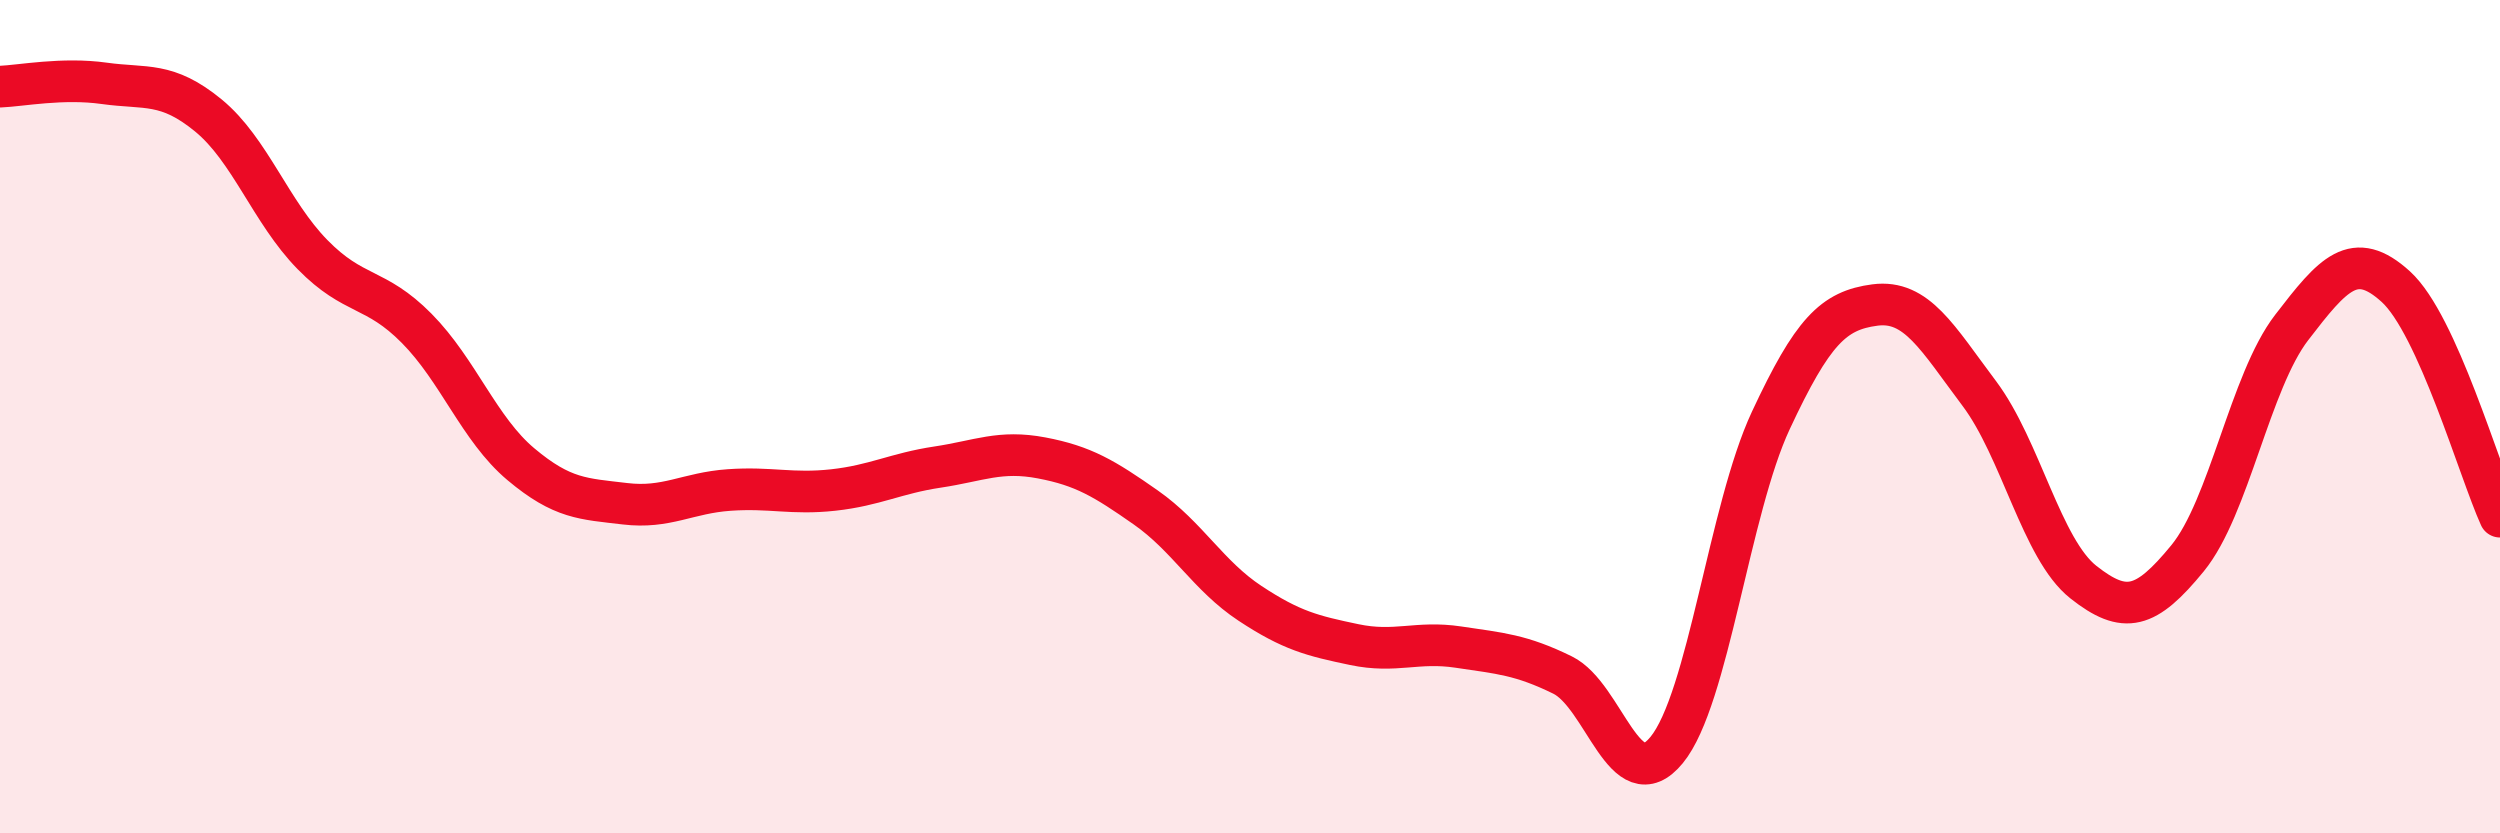 
    <svg width="60" height="20" viewBox="0 0 60 20" xmlns="http://www.w3.org/2000/svg">
      <path
        d="M 0,2.08 C 0.5,2.06 1.5,1.86 2.5,2 C 3.5,2.14 4,1.95 5,2.77 C 6,3.59 6.5,5.09 7.5,6.11 C 8.5,7.13 9,6.87 10,7.88 C 11,8.89 11.5,10.3 12.5,11.14 C 13.5,11.98 14,11.97 15,12.09 C 16,12.21 16.5,11.83 17.5,11.76 C 18.5,11.69 19,11.87 20,11.76 C 21,11.65 21.5,11.36 22.5,11.21 C 23.5,11.06 24,10.8 25,10.99 C 26,11.18 26.5,11.48 27.5,12.18 C 28.5,12.88 29,13.82 30,14.48 C 31,15.14 31.5,15.26 32.5,15.47 C 33.5,15.68 34,15.38 35,15.53 C 36,15.68 36.5,15.71 37.5,16.2 C 38.5,16.69 39,19.22 40,18 C 41,16.78 41.5,12.23 42.5,10.09 C 43.5,7.95 44,7.45 45,7.32 C 46,7.19 46.5,8.11 47.5,9.44 C 48.5,10.77 49,13.18 50,13.97 C 51,14.76 51.5,14.62 52.5,13.4 C 53.5,12.18 54,9.16 55,7.86 C 56,6.56 56.5,5.97 57.5,6.88 C 58.5,7.79 59.5,11.3 60,12.4L60 20L0 20Z"
        fill="#EB0A25"
        opacity="0.1"
        stroke-linecap="round"
        stroke-linejoin="round"
      />
      <path
        d="M 0,2.08 C 0.5,2.06 1.5,1.86 2.5,2 C 3.5,2.14 4,1.95 5,2.77 C 6,3.59 6.5,5.09 7.5,6.11 C 8.5,7.13 9,6.87 10,7.88 C 11,8.89 11.5,10.3 12.5,11.14 C 13.5,11.98 14,11.97 15,12.09 C 16,12.21 16.5,11.83 17.5,11.76 C 18.5,11.69 19,11.87 20,11.76 C 21,11.65 21.5,11.36 22.5,11.21 C 23.5,11.06 24,10.8 25,10.99 C 26,11.18 26.5,11.48 27.5,12.18 C 28.5,12.88 29,13.82 30,14.48 C 31,15.14 31.5,15.26 32.5,15.47 C 33.5,15.68 34,15.38 35,15.53 C 36,15.68 36.5,15.71 37.5,16.2 C 38.5,16.69 39,19.22 40,18 C 41,16.78 41.5,12.23 42.5,10.09 C 43.5,7.95 44,7.45 45,7.32 C 46,7.19 46.5,8.11 47.5,9.44 C 48.5,10.77 49,13.18 50,13.97 C 51,14.76 51.5,14.62 52.5,13.4 C 53.5,12.18 54,9.16 55,7.86 C 56,6.56 56.5,5.97 57.5,6.88 C 58.5,7.79 59.5,11.3 60,12.4"
        stroke="#EB0A25"
        stroke-width="1"
        fill="none"
        stroke-linecap="round"
        stroke-linejoin="round"
      />
    </svg>
  